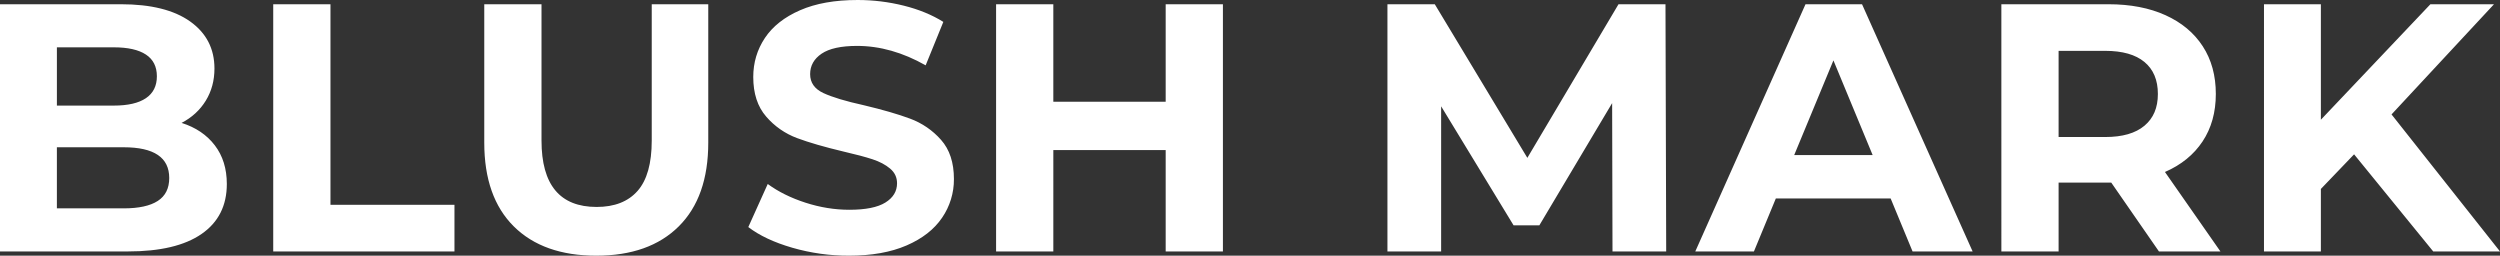 <?xml version="1.0" encoding="UTF-8"?><svg id="Layer_2" xmlns="http://www.w3.org/2000/svg" xmlns:xlink="http://www.w3.org/1999/xlink" viewBox="0 0 10012.07 1023.97"><rect x="0" y="0" width="10012.07" height="1023.97" fill="#333333" stroke="none"/><defs><symbol id="icon-logo_full" viewBox="0 0 10012.07 1023.97"><path d="M512.21,16.98c129.22,0,227.55,23.32,295.01,70,67.44,46.65,101.17,113.38,101.17,200.13,0,61.3-16.04,112.92-48.13,154.87-32.06,41.95-76.4,71.88-133,89.8,41.53,21.7,73.81,51.4,96.94,89.11,23.1,37.72,34.67,80.61,34.67,128.71,0,79.19-32.31,141.9-96.94,188.1-64.62,46.16-157.29,69.29-278.03,69.29H0V16.98H512.21Zm-56.6,584.11H227.83v233.35h227.83c56.57,0,99.49-9.67,128.73-29.01,29.24-19.31,43.86-48.3,43.86-86.95s-14.62-67.89-43.86-87.69c-29.24-19.8-72.16-29.69-128.76-29.69h-.03Zm39.62-411.58H227.8v244.67H495.23c121.68,0,182.52-41.02,182.52-123.05,0-41.47-15.33-72.13-45.99-91.93-30.63-19.8-76.17-29.69-136.53-29.69h0ZM1820.06,16.98V203.66h-496.59V1006.98h-229.25V16.98h725.85ZM2387.94,0c141.51,0,251.61,39.14,330.4,117.39,78.76,78.25,118.13,190,118.13,335.21V1006.98h-226.38V461.07c0-91.47-18.86-158.63-56.6-201.55-37.72-42.89-92.44-64.34-164.12-64.34-147.17,0-220.72,88.63-220.72,265.89V1006.98h-229.25V452.59c0-145.2,39.39-256.96,118.15-335.21C2136.33,39.14,2246.46,0,2387.94,0ZM3400.09,0c90.54,0,167.42,13.65,230.62,41.02,63.2,27.33,110.62,64.34,142.22,111.01,31.26,45.57,47.8,99.62,47.39,154.87,0,65.99-17.21,118.32-51.65,157.01-33.61,38.09-76.14,67.24-123.79,84.85-48.13,17.92-109.91,35.84-185.37,53.76-72.64,16.01-126.63,32.28-162.01,48.78-35.36,16.5-53.05,41.73-53.05,75.66s15.33,61.3,45.96,82.03c30.66,20.76,78.08,31.12,142.22,31.12,91.5,0,183-25.94,274.48-77.79l70.77,173.96c-45.28,28.3-98.13,49.98-158.49,65.05-60.62,15.12-122.86,22.72-185.34,22.64-90.56,0-167.22-13.65-229.94-41.02-62.72-27.33-109.65-64.34-140.79-111.01-31.12-46.68-46.68-98.78-46.68-156.3,0-65.99,17.21-118.81,51.62-158.4,33.28-38.8,75.89-68.49,123.81-86.27,48.1-17.92,109.91-35.84,185.37-53.76,49.04-11.29,87.95-21.67,116.73-31.09,28.76-9.44,52.34-21.93,70.74-37.49s27.59-35.13,27.59-58.71c0-32.06-15.56-57.74-46.68-77.08-31.15-19.34-79.24-28.98-144.35-28.98-58.48,0-116.96,9.44-175.44,28.3s-108.94,43.83-151.4,74.95l-77.82-172.54c44.34-33.96,103.05-61.52,176.18-82.77C3246.81,10.5,3323.27-.21,3400.09,0h0Zm818.32,16.98V422.87h449.92V16.98h229.25V1006.98h-229.25v-390.33h-449.95v390.33h-229.23V16.98h229.25Zm1553.09,0V598.25l290.07-476.63h103.31l291.46,489.37,1.42-594.01h215.06l-2.85,990h-188.15l-365.07-615.23-370.7,615.23h-189.6V16.98h215.06Zm1252.7,0l87.72,212.13h459.84l87.75-212.13h240.52l-442.86,990h-226.41L6789.32,16.98h234.89Zm475.4,386.09h-314.1l157.06,379.04,157.04-379.04ZM8244.35,16.98V292.77h210.82l191.03-275.79h246.21l-222.14,318.22c65.08,28.27,115.31,69.06,150.67,122.31,35.38,53.3,53.08,116.7,53.08,190.23s-17.46,137.21-52.34,190.94c-34.93,53.76-84.68,95.23-149.3,124.47-64.62,29.24-140.79,43.83-228.51,43.83h-428.73V16.98h229.23Zm186.79,458.22h-186.79v345.1h186.79c68.83,0,121.2-14.85,157.04-44.57,35.84-29.69,53.76-72.36,53.76-128s-17.92-97.11-53.76-127.28c-35.84-30.15-88.17-45.22-157.04-45.22v-.03ZM9294.7,16.98v250.3l133,138.63,316.94-388.93h267.42l-434.39,548.76,410.32,441.24h-254.68l-438.63-462.49v462.52h-227.83V17.01h227.83v-.03Z" style="fill:#fff;"/></symbol></defs><g id="Layer_1-2"><use width="10012.07" height="1023.97" transform="translate(0 1023.97) scale(1 -1)" xlink:href="#icon-logo_full"/></g></svg>
